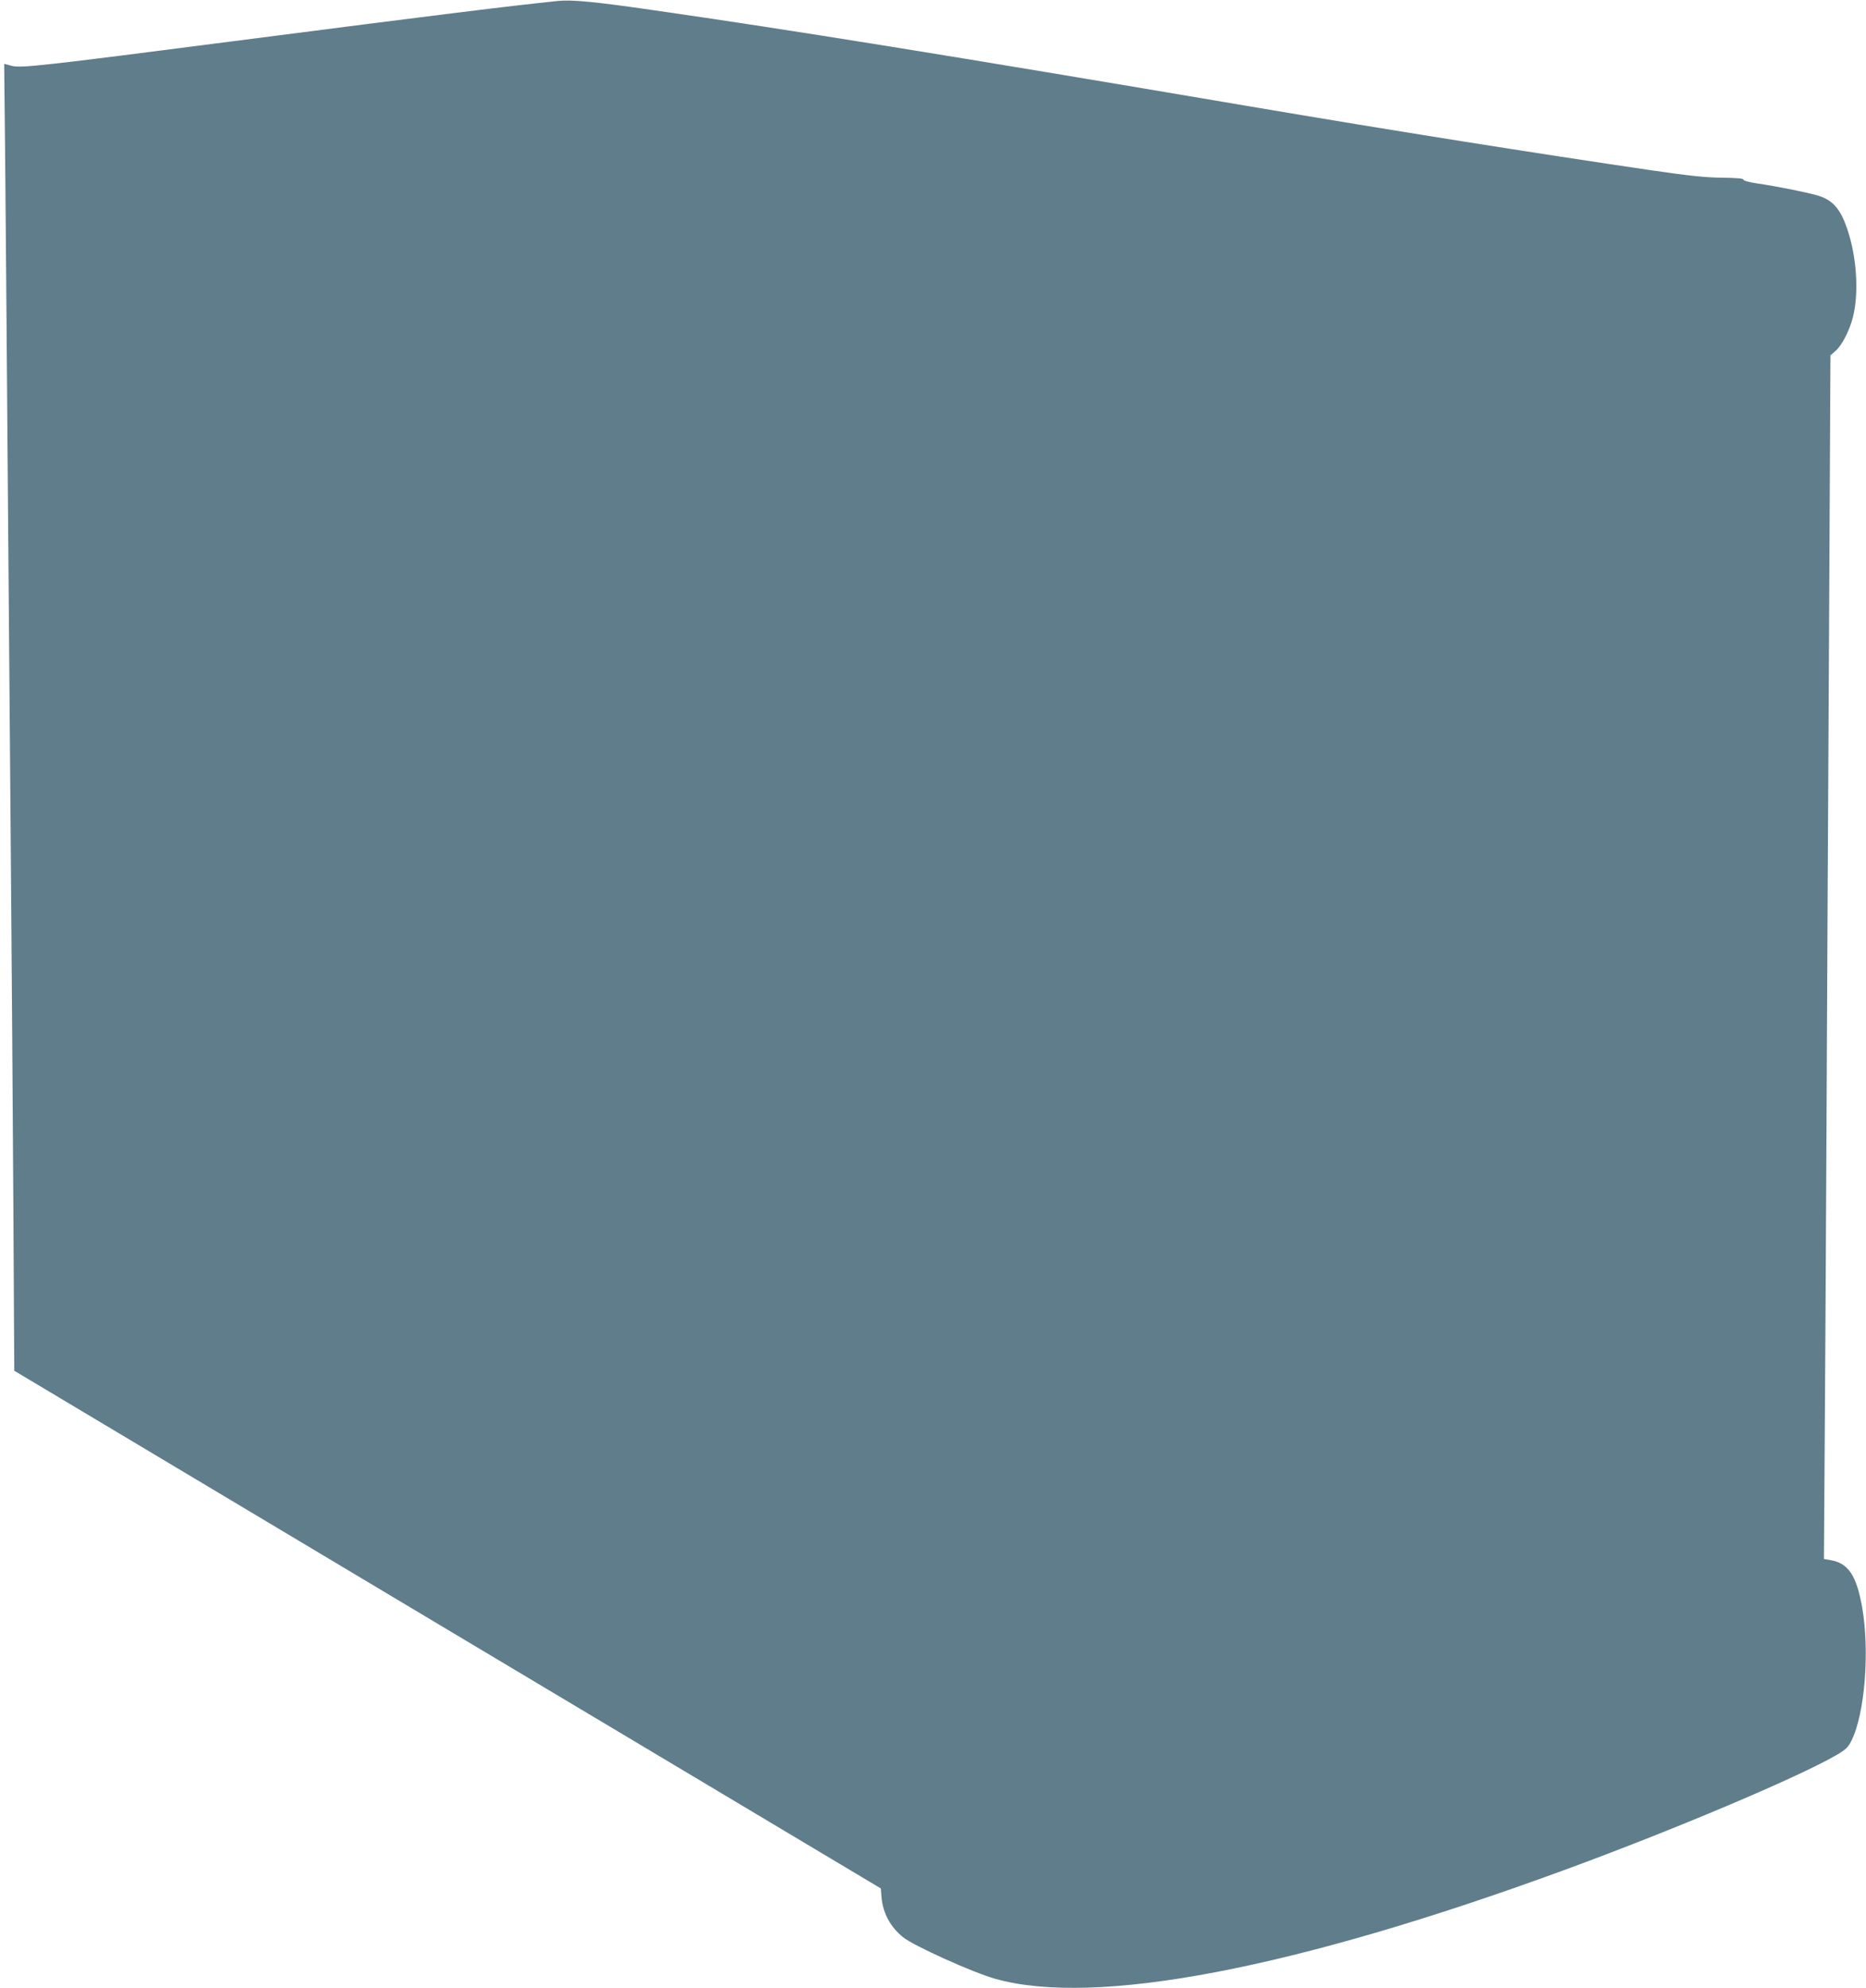 <?xml version="1.0" standalone="no"?>
<!DOCTYPE svg PUBLIC "-//W3C//DTD SVG 20010904//EN"
 "http://www.w3.org/TR/2001/REC-SVG-20010904/DTD/svg10.dtd">
<svg version="1.0" xmlns="http://www.w3.org/2000/svg"
 width="1202pt" height="1280pt" viewBox="0 0 1202 1280"
 preserveAspectRatio="xMidYMid meet">
<g transform="translate(0,1280) scale(0.1,-0.1)"
fill="#607d8b" stroke="none">
<path d="M3595 12794 c-342 -36 -701 -80 -2090 -259 -1239 -160 -1369 -174
-1429 -159 l-49 13 7 -687 c3 -378 11 -1267 16 -1977 6 -709 15 -1816 20
-2460 5 -643 13 -1647 16 -2230 l6 -1060 2791 -1667 2791 -1666 4 -53 c8 -103
56 -194 139 -261 70 -56 449 -227 595 -268 644 -181 1927 64 3663 700 694 254
1495 592 1748 737 67 39 81 52 103 96 86 170 119 575 69 860 -36 204 -90 285
-205 303 l-41 7 5 751 c3 413 8 1275 11 1916 3 641 10 2046 16 3123 l10 1959
34 30 c40 35 88 128 110 213 37 142 28 352 -21 523 -48 165 -98 230 -201 262
-66 20 -262 60 -400 80 -48 7 -83 17 -83 24 0 7 -43 11 -138 12 -105 1 -211
12 -457 48 -724 106 -1659 254 -2590 412 -1941 329 -2961 493 -3840 619 -372
54 -522 68 -610 59z"/>
</g>
</svg>
